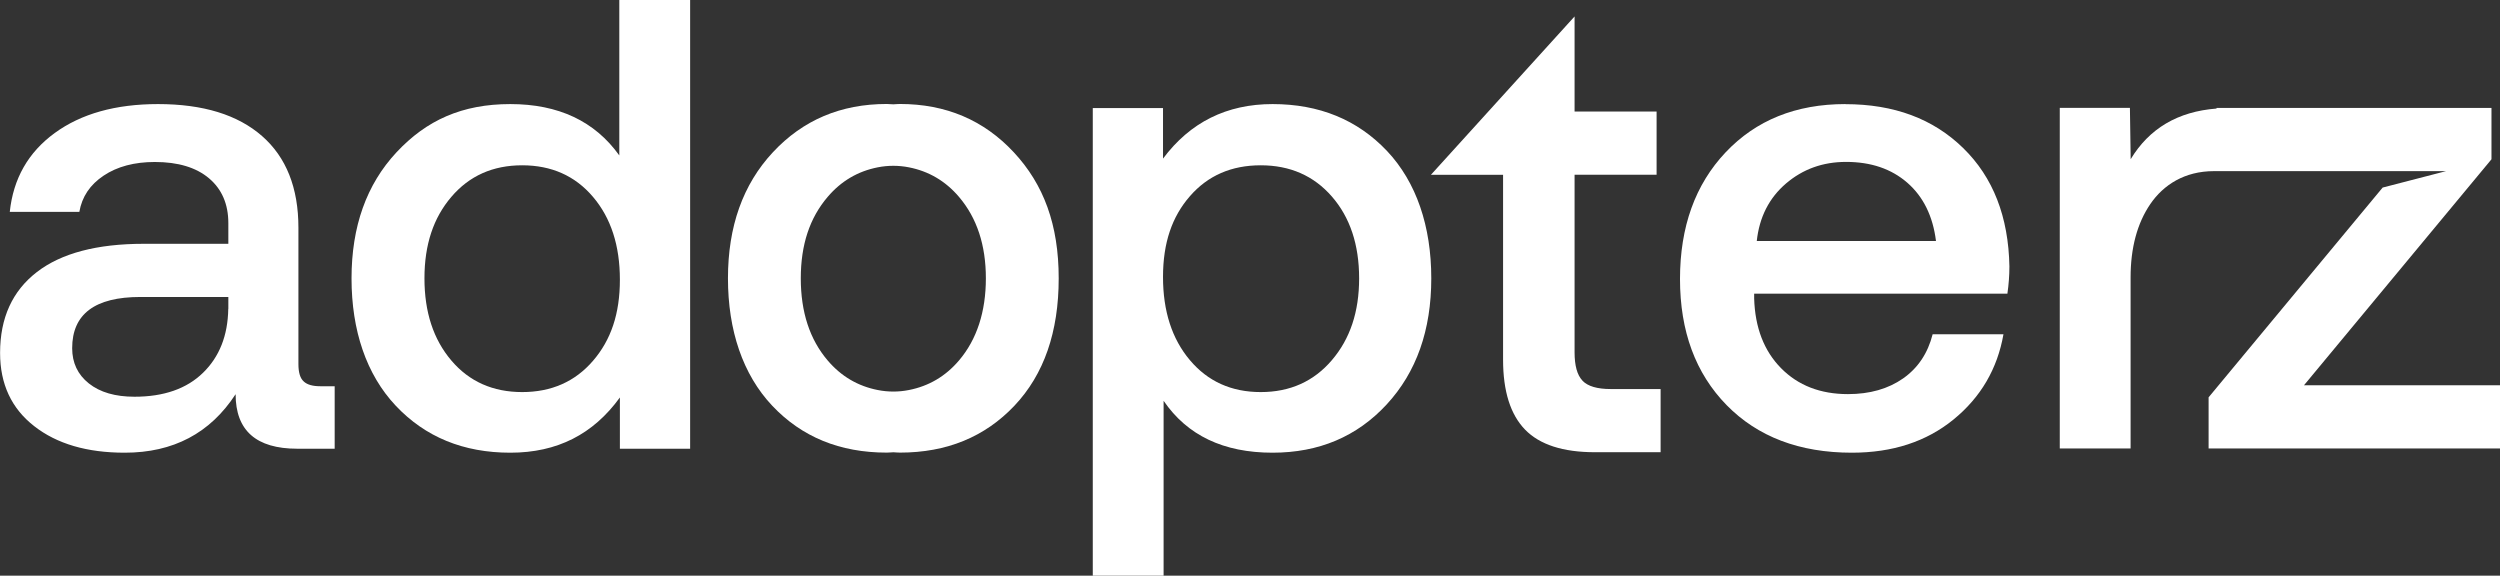 <svg xmlns="http://www.w3.org/2000/svg" width="152" height="35" viewBox="0 0 152 35" fill="none"><rect x="0" y="0" width="152" height="35" fill="#333333" stroke="none"/><g clip-path="url(#clip0_17_404)"><path d="M18.464 23.189C18.25 22.999 18.144 22.649 18.144 22.139V13.85C18.144 11.425 17.408 9.561 15.93 8.269C14.452 6.976 12.345 6.328 9.608 6.328C7.028 6.328 4.936 6.915 3.326 8.088C1.717 9.262 0.808 10.858 0.594 12.882H4.824C4.982 11.965 5.474 11.229 6.302 10.678C7.125 10.127 8.166 9.849 9.415 9.849C10.821 9.849 11.923 10.179 12.705 10.838C13.487 11.497 13.883 12.408 13.883 13.566V14.823H8.739C5.896 14.823 3.727 15.394 2.24 16.542C0.752 17.691 0.005 19.328 0.005 21.459C0.005 23.349 0.696 24.832 2.077 25.908C3.458 26.989 5.297 27.524 7.582 27.524C10.532 27.524 12.781 26.34 14.325 23.967C14.325 26.175 15.574 27.282 18.073 27.282H20.348V23.483H19.469C19.017 23.483 18.682 23.39 18.474 23.2L18.464 23.189ZM13.878 18.782C13.853 20.399 13.34 21.696 12.345 22.664C11.35 23.637 9.958 24.121 8.176 24.121C7.008 24.121 6.084 23.853 5.403 23.313C4.723 22.772 4.388 22.056 4.388 21.171C4.388 19.096 5.769 18.056 8.536 18.056H13.883V18.782H13.878Z" fill="white"></path><path d="M37.648 9.442C36.161 7.368 33.952 6.328 31.027 6.328C28.102 6.328 25.928 7.306 24.105 9.262C22.282 11.219 21.373 13.772 21.373 16.928C21.373 20.085 22.272 22.772 24.065 24.672C25.857 26.572 28.178 27.524 31.027 27.524C33.876 27.524 36.064 26.407 37.689 24.167V27.282H41.96V0H37.654V9.448H37.648V9.442ZM36.054 21.938C34.962 23.205 33.525 23.838 31.748 23.838C29.971 23.838 28.528 23.2 27.442 21.918C26.35 20.636 25.807 18.973 25.807 16.923C25.807 14.874 26.35 13.247 27.442 11.97C28.534 10.688 29.971 10.05 31.748 10.05C33.525 10.05 34.967 10.688 36.054 11.97C37.146 13.252 37.689 14.931 37.689 17.006C37.689 19.081 37.146 20.672 36.054 21.938Z" fill="white"></path><path d="M77.374 6.328C74.581 6.328 72.362 7.435 70.711 9.643V6.57H66.441V35H70.747V24.368C72.184 26.474 74.393 27.524 77.369 27.524C80.187 27.524 82.502 26.546 84.31 24.59C86.118 22.633 87.022 20.079 87.022 16.923C87.022 13.767 86.123 11.08 84.331 9.18C82.533 7.28 80.212 6.328 77.369 6.328H77.374ZM80.979 21.897C79.877 23.189 78.435 23.838 76.653 23.838C74.87 23.838 73.433 23.189 72.346 21.897C71.255 20.605 70.711 18.916 70.711 16.841C70.711 14.766 71.255 13.18 72.346 11.929C73.438 10.673 74.875 10.05 76.653 10.05C78.43 10.05 79.877 10.683 80.979 11.95C82.081 13.216 82.635 14.874 82.635 16.923C82.635 18.973 82.081 20.605 80.979 21.897Z" fill="white"></path><path d="M96.212 23.139C95.892 22.804 95.734 22.228 95.734 21.419V10.623H100.721V6.782H95.734V1L87 10.628H91.387V21.872C91.387 23.788 91.834 25.203 92.723 26.12C93.612 27.036 95.028 27.495 96.973 27.495H100.965V23.654H97.933C97.11 23.654 96.537 23.484 96.217 23.149V23.139H96.212Z" fill="white"></path><path d="M112.199 6.328C109.192 6.328 106.765 7.306 104.917 9.262C103.068 11.219 102.144 13.788 102.144 16.965C102.144 20.141 103.089 22.7 104.978 24.631C106.867 26.556 109.406 27.524 112.595 27.524C115.068 27.524 117.129 26.85 118.78 25.501C120.43 24.152 121.441 22.427 121.811 20.322H117.505C117.211 21.48 116.611 22.376 115.708 23.009C114.804 23.642 113.686 23.962 112.356 23.962C110.68 23.962 109.324 23.436 108.289 22.386C107.253 21.336 106.704 19.92 106.653 18.139V17.855H122.05C122.131 17.289 122.172 16.738 122.172 16.197C122.116 13.18 121.182 10.776 119.359 9C117.536 7.218 115.149 6.333 112.199 6.333V6.328ZM106.811 14.658C106.968 13.201 107.562 12.037 108.588 11.157C109.614 10.282 110.828 9.844 112.239 9.844C113.758 9.844 114.997 10.266 115.972 11.116C116.941 11.965 117.52 13.144 117.708 14.653H106.811V14.658Z" fill="white"></path><path d="M140.072 23.436L151.482 9.684V6.564H134.765V6.6C132.409 6.78 130.672 7.815 129.545 9.679L129.499 6.559H125.234V27.267H129.54V16.872C129.54 15.07 129.941 13.577 130.738 12.408C131.541 11.234 132.831 10.405 134.608 10.405H148.72L144.865 11.404L134.283 24.157V27.267H152V23.426H140.067V23.436H140.072Z" fill="white"></path><path d="M61.637 9.257C59.814 7.3 57.508 6.322 54.716 6.322C54.578 6.322 54.452 6.338 54.315 6.343C54.182 6.343 54.05 6.322 53.913 6.322C51.12 6.322 48.815 7.3 46.992 9.257C45.169 11.213 44.26 13.767 44.26 16.923C44.26 20.079 45.159 22.767 46.951 24.667C48.744 26.567 51.065 27.519 53.913 27.519C54.05 27.519 54.177 27.503 54.315 27.498C54.447 27.503 54.578 27.519 54.716 27.519C57.559 27.519 59.88 26.567 61.678 24.667C63.475 22.767 64.369 20.182 64.369 16.923C64.369 13.664 63.46 11.213 61.637 9.257ZM58.306 21.917C57.488 22.88 56.468 23.477 55.259 23.714C54.639 23.838 53.995 23.838 53.37 23.714C52.161 23.477 51.141 22.88 50.323 21.917C49.231 20.635 48.688 18.972 48.688 16.923C48.688 14.874 49.231 13.247 50.323 11.97C51.141 11.008 52.161 10.41 53.37 10.173C53.989 10.05 54.634 10.05 55.259 10.173C56.468 10.41 57.488 11.008 58.306 11.97C59.398 13.252 59.941 14.905 59.941 16.923C59.941 18.941 59.398 20.635 58.306 21.917Z" fill="white"></path></g><defs><clipPath id="clip0_17_404"><rect width="152" height="35" fill="white"></rect></clipPath></defs></svg>
